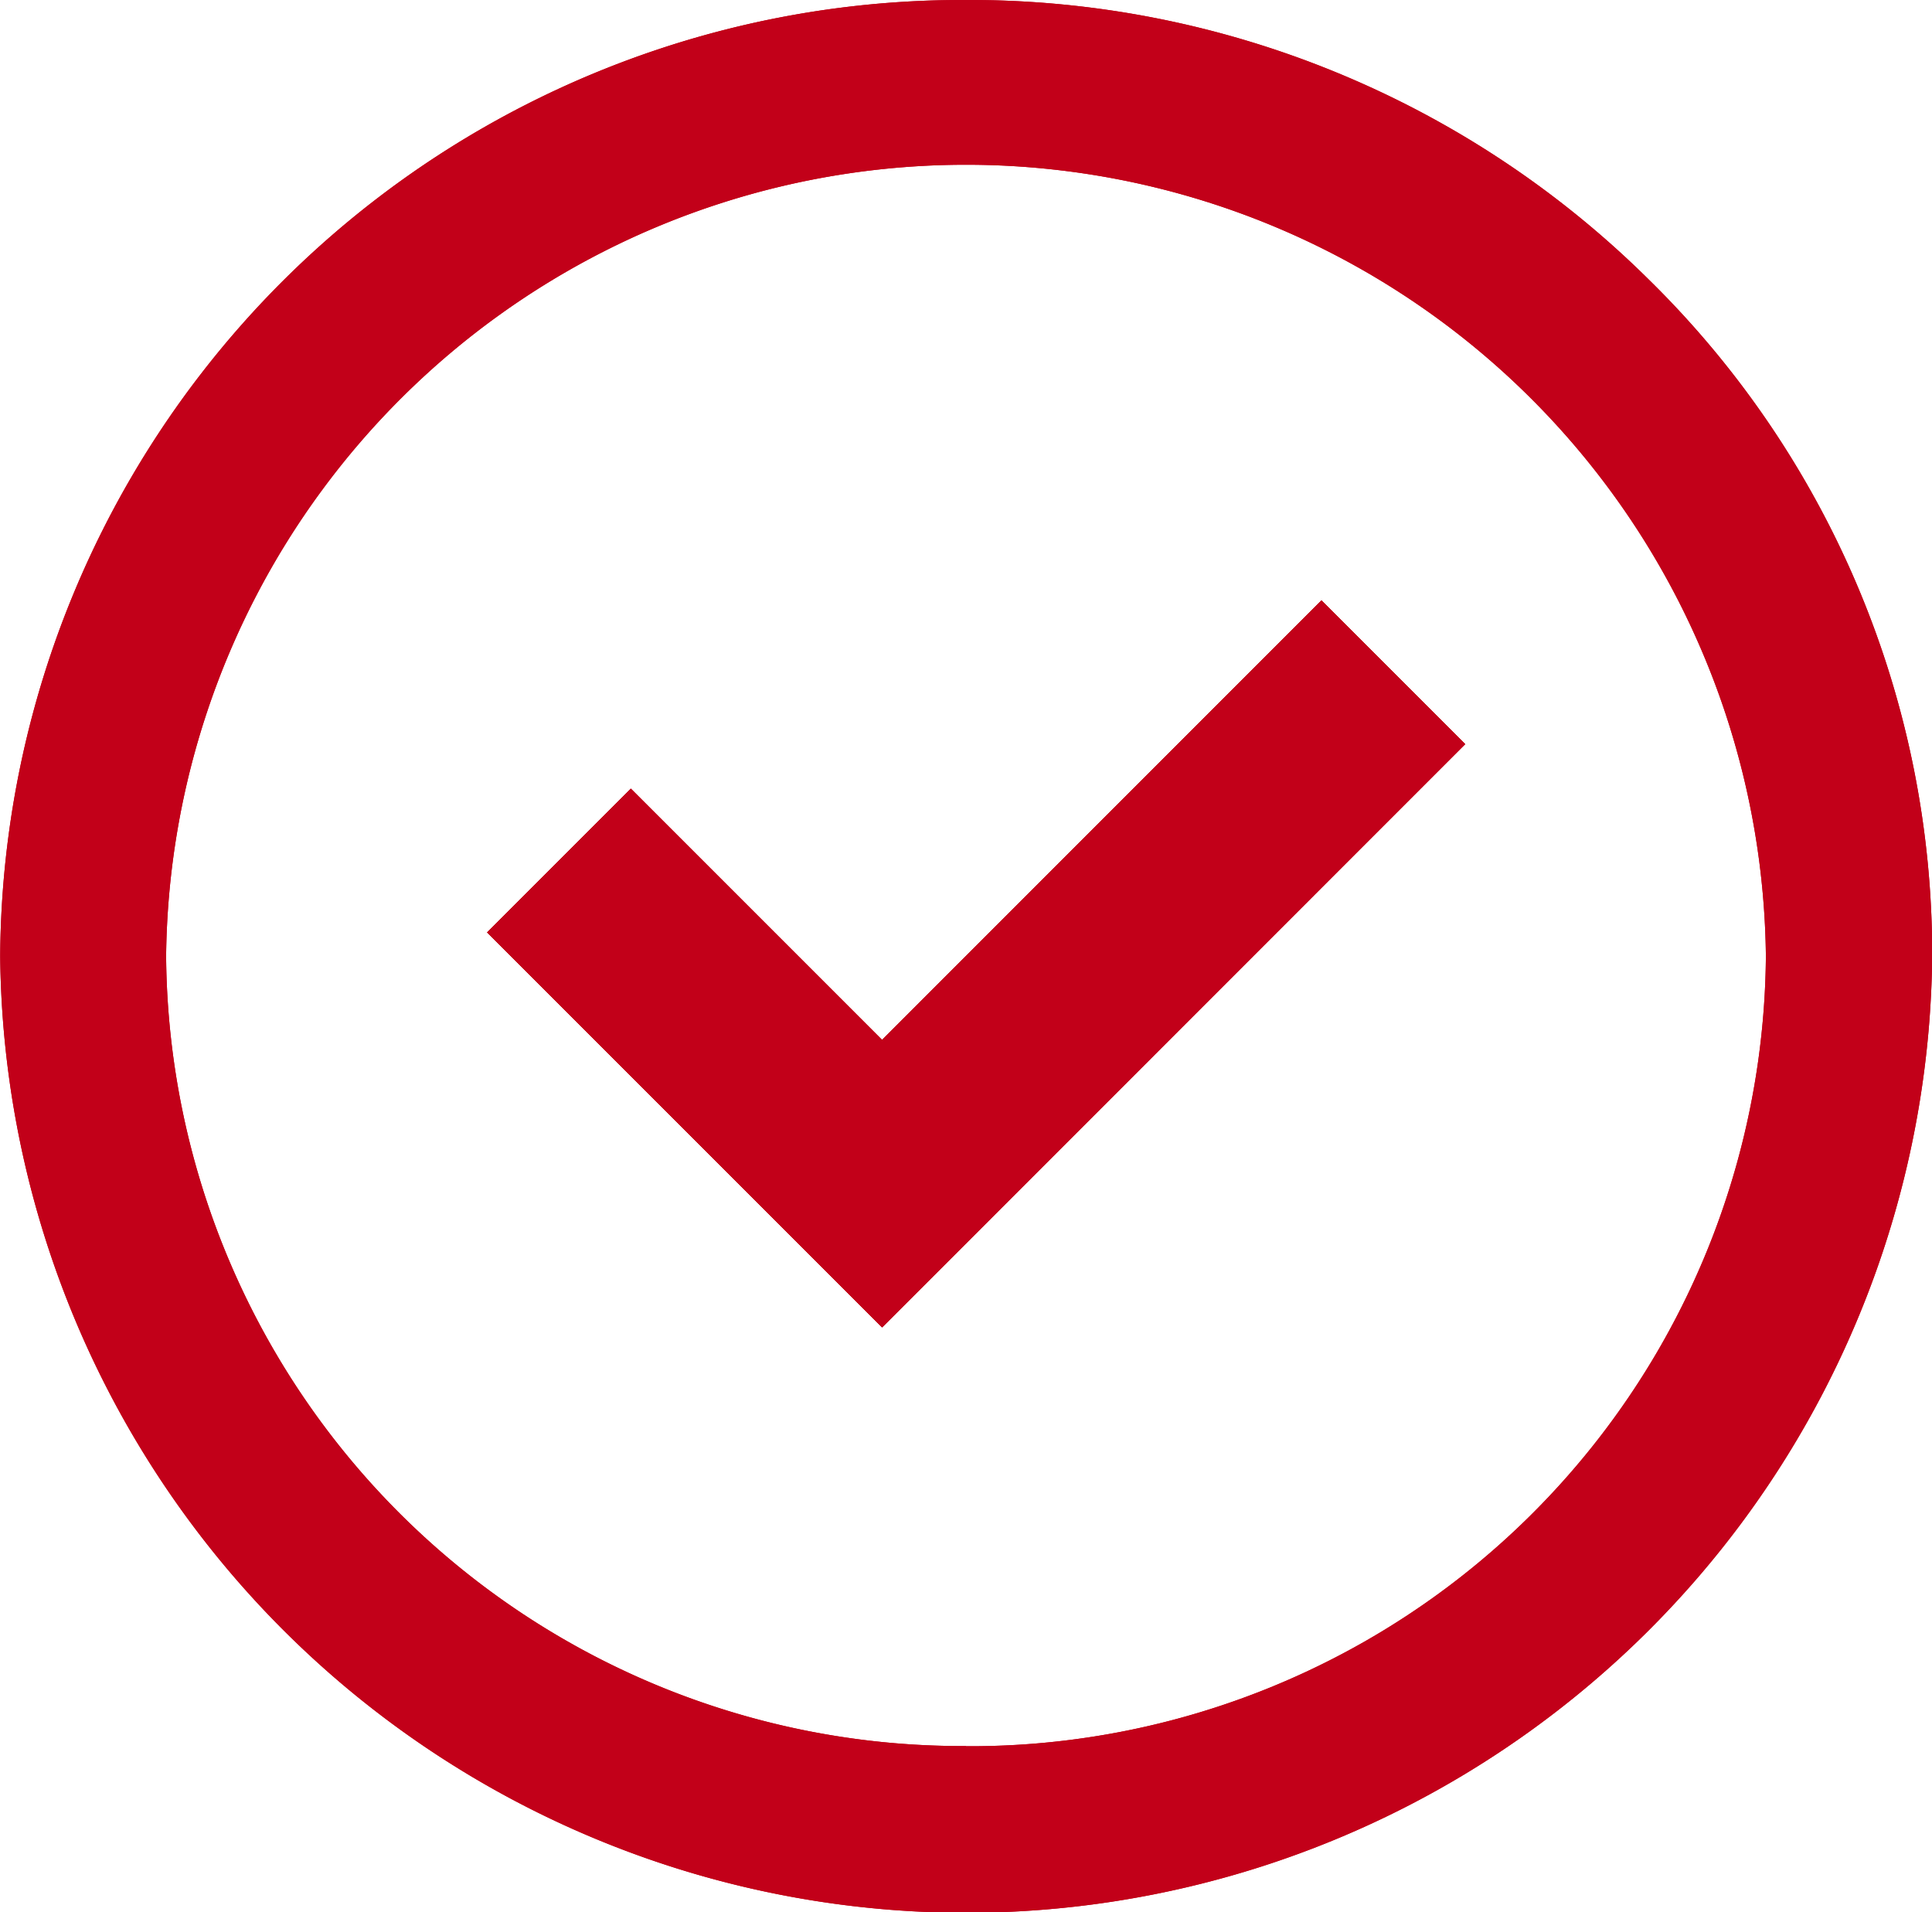 <svg xmlns="http://www.w3.org/2000/svg" width="20.935" height="20.721" viewBox="0 0 20.935 20.721">
  <g id="Group_509" data-name="Group 509" transform="translate(-158 -1536.14)">
    <g id="Group_507" data-name="Group 507">
      <g id="Group_70" data-name="Group 70" transform="translate(-422.681 -328)">
        <path id="パス_5904" data-name="パス 5904" d="M10.149-.319a10.454,10.454,0,0,1,7.4,3.031,10.239,10.239,0,0,1,3.069,7.329,10.468,10.468,0,0,1-20.935,0A10.426,10.426,0,0,1,10.149-.319Zm0,18.921a8.624,8.624,0,0,0,8.667-8.561,8.668,8.668,0,0,0-17.335,0A8.625,8.625,0,0,0,10.149,18.6Z" transform="translate(581 1864.459)" fill="#c20019"/>
        <path id="パス_5905" data-name="パス 5905" d="M9.239,14.063,4.96,9.784,6.516,8.228l2.723,2.723L14,6.188l1.556,1.556Z" transform="translate(581 1864.459)" fill="#c20019"/>
        <path id="パス_5905-2" data-name="パス 5905" d="M9.239,14.063,4.96,9.784,6.516,8.228l2.723,2.723L14,6.188l1.556,1.556Z" transform="translate(581 1864.459)" fill="#c20019"/>
      </g>
      <path id="パス_5905-3" data-name="パス 5905" d="M9.239,14.063,4.96,9.784,6.516,8.228l2.723,2.723L14,6.188l1.556,1.556Z" transform="translate(158.319 1536.458)" fill="#c20019"/>
    </g>
    <g id="Group_508" data-name="Group 508">
      <g id="Group_70-2" data-name="Group 70" transform="translate(-422.681 -328)">
        <path id="パス_5904-2" data-name="パス 5904" d="M10.149-.319a10.454,10.454,0,0,1,7.4,3.031,10.239,10.239,0,0,1,3.069,7.329,10.468,10.468,0,0,1-20.935,0A10.426,10.426,0,0,1,10.149-.319Zm0,18.921a8.624,8.624,0,0,0,8.667-8.561,8.668,8.668,0,0,0-17.335,0A8.625,8.625,0,0,0,10.149,18.6Z" transform="translate(581 1864.459)" fill="#c20019"/>
        <path id="パス_5905-4" data-name="パス 5905" d="M9.239,14.063,4.96,9.784,6.516,8.228l2.723,2.723L14,6.188l1.556,1.556Z" transform="translate(581 1864.459)" fill="#c20019"/>
        <path id="パス_5905-5" data-name="パス 5905" d="M9.239,14.063,4.96,9.784,6.516,8.228l2.723,2.723L14,6.188l1.556,1.556Z" transform="translate(581 1864.459)" fill="#c20019"/>
      </g>
      <path id="パス_5905-6" data-name="パス 5905" d="M9.239,14.063,4.96,9.784,6.516,8.228l2.723,2.723L14,6.188l1.556,1.556Z" transform="translate(158.319 1536.458)" fill="#c20019"/>
    </g>
  </g>
</svg>

